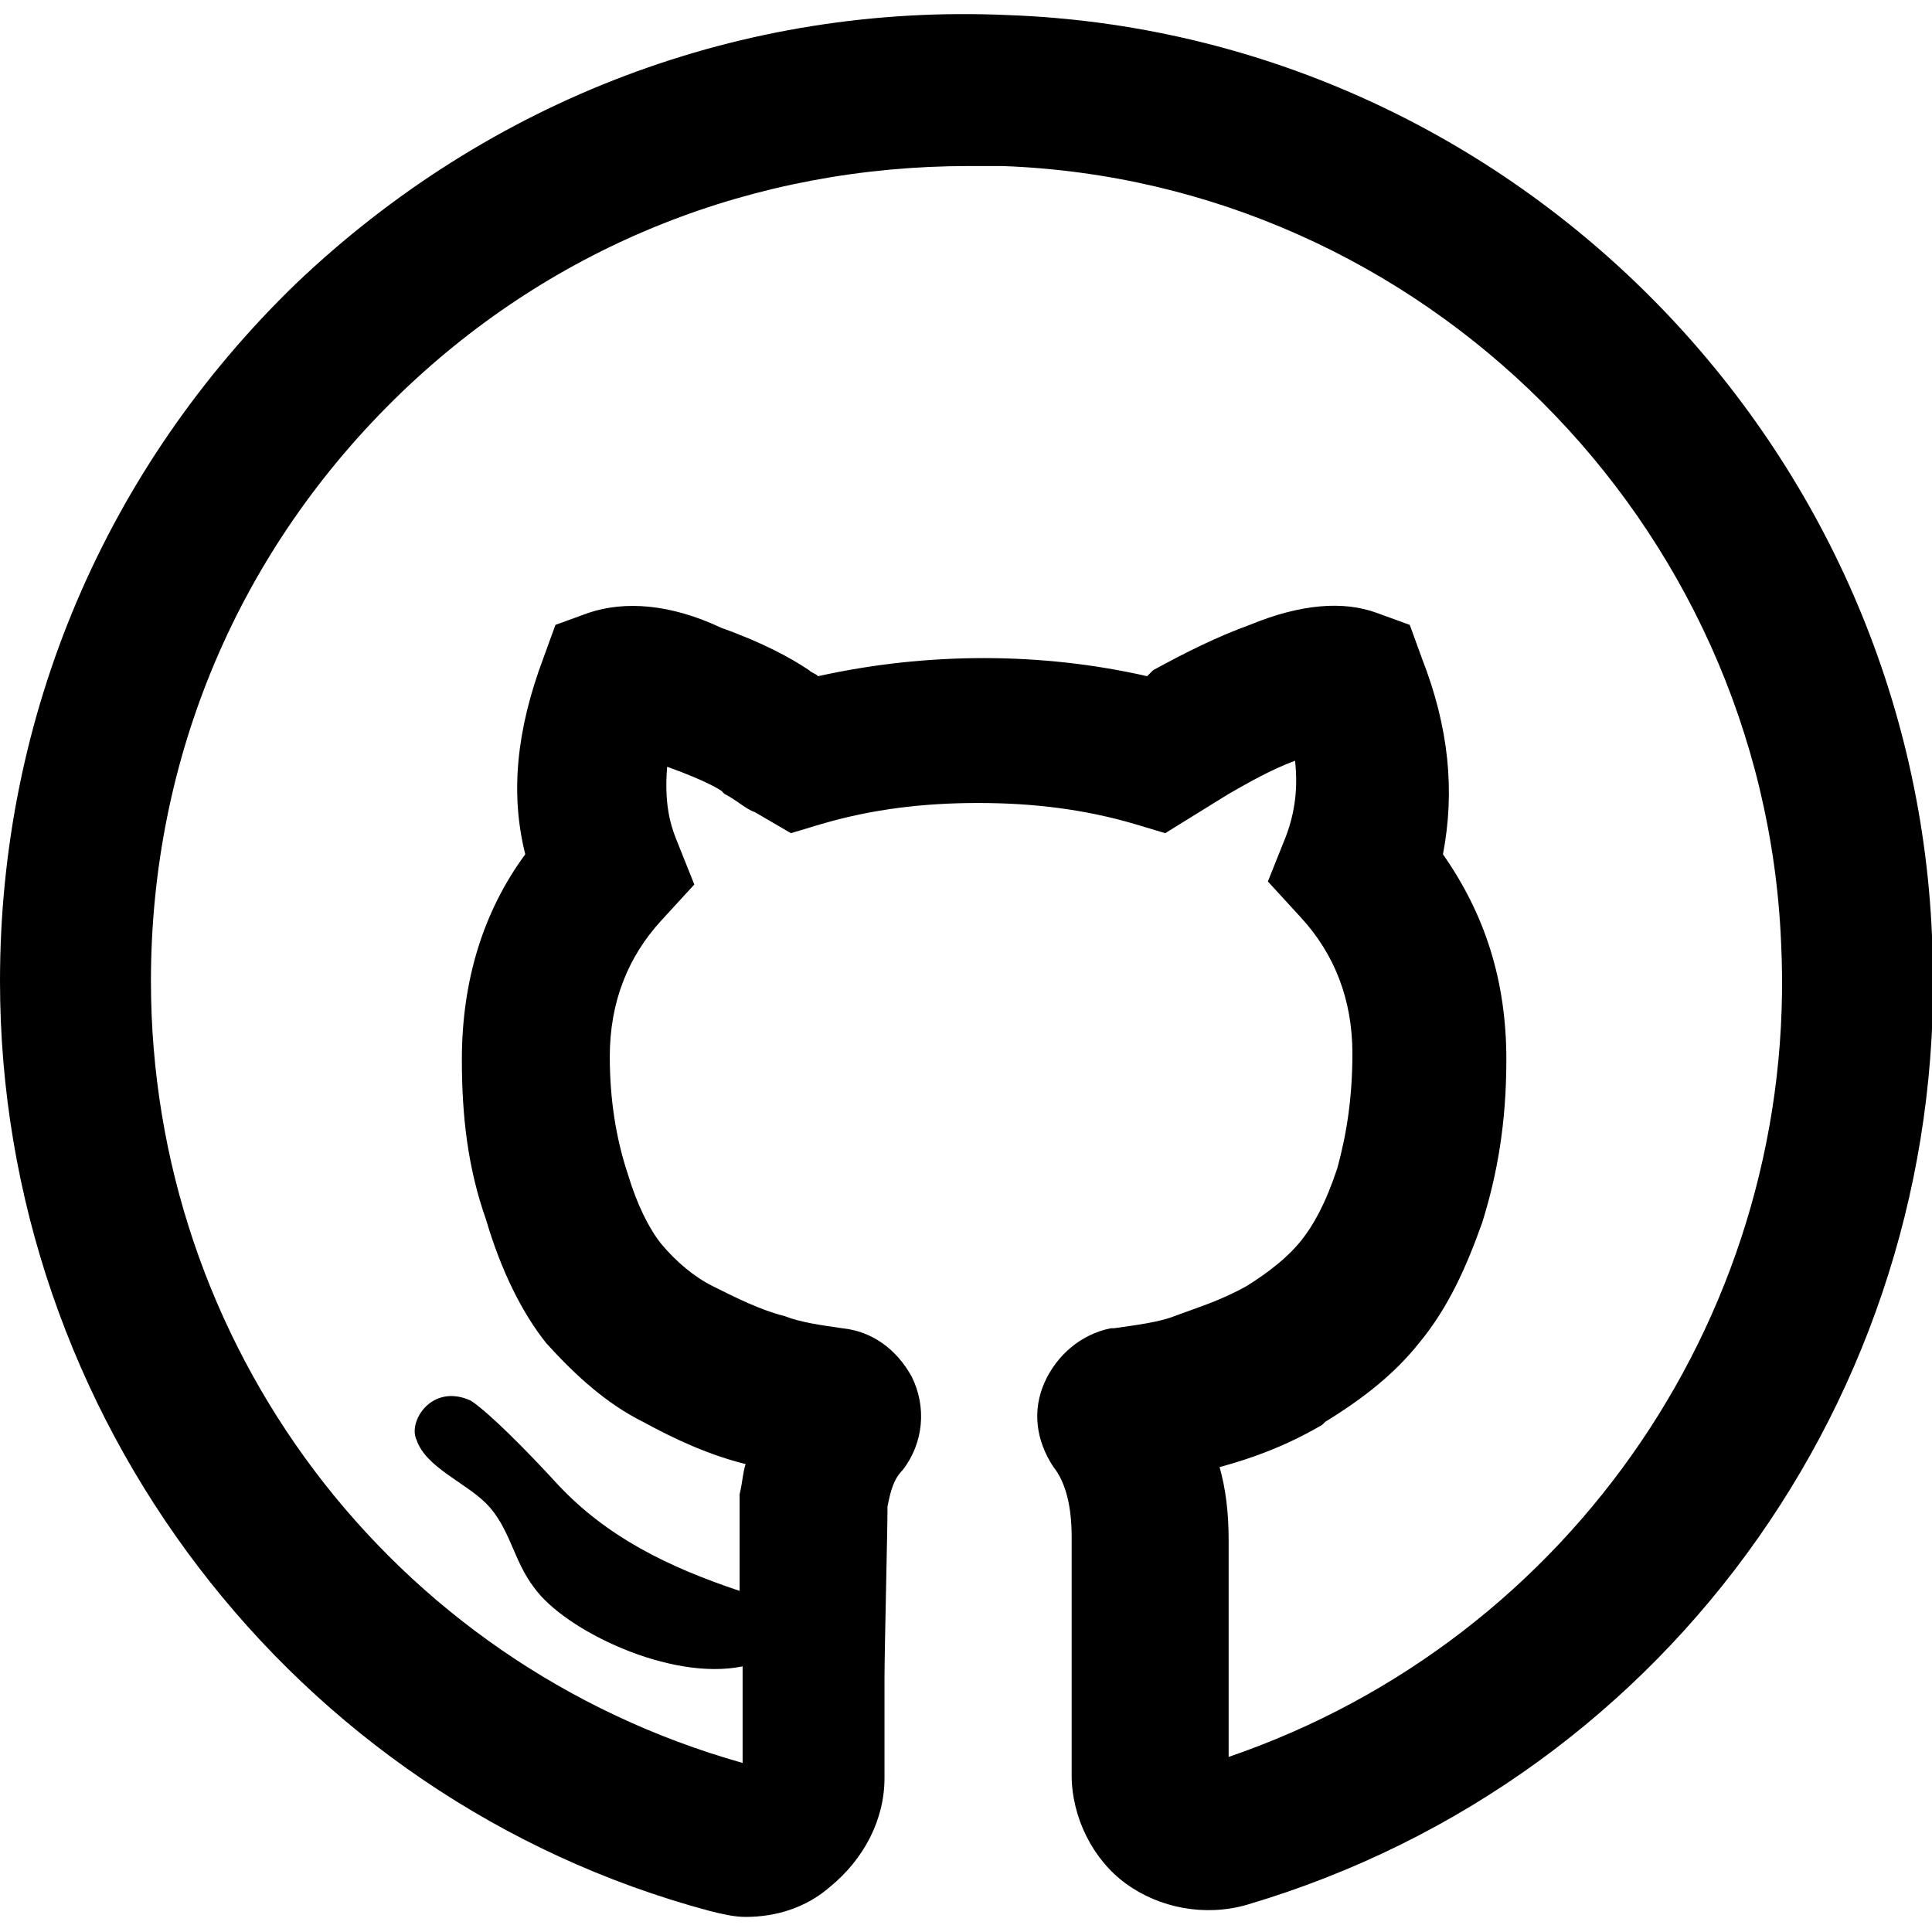 <?xml version="1.0" standalone="no"?><!DOCTYPE svg PUBLIC "-//W3C//DTD SVG 1.1//EN" "http://www.w3.org/Graphics/SVG/1.1/DTD/svg11.dtd"><svg t="1645683435318" class="icon" viewBox="0 0 1024 1024" version="1.1" xmlns="http://www.w3.org/2000/svg" p-id="2036" xmlns:xlink="http://www.w3.org/1999/xlink" width="200" height="200"><defs><style type="text/css"></style></defs><path d="M1024 496C1012.8 232 798.4 17.6 534.4 8 393.6 1.6 259.2 52.8 156.8 150.4 56 248 0 379.2 0 520c0 230.4 155.2 433.6 376 492.8 6.4 1.6 12.8 3.2 19.2 3.2 16 0 32-4.8 44.8-16 17.6-14.4 28.8-35.2 28.8-57.6v-52.8c0-14.4 1.6-78.4 1.6-91.2 1.6-8 3.2-14.4 8-19.2 11.2-14.4 12.8-33.6 4.8-49.6-8-14.4-20.8-24-36.8-25.6-11.2-1.6-22.4-3.2-30.4-6.4-12.8-3.2-25.6-9.6-38.4-16-9.6-4.8-19.2-12.8-27.2-22.4-6.4-8-12.8-20.8-17.6-36.8-6.4-19.2-9.6-40-9.6-62.4 0-28.8 9.6-52.8 27.2-72l17.6-19.2-9.6-24c-3.2-8-6.4-19.2-4.8-38.4 22.4 8 28.8 12.8 28.8 12.8l1.6 1.6c6.4 3.2 11.2 8 16 9.6l19.2 11.2 16-4.8c27.2-8 54.4-11.2 83.2-11.2 28.8 0 56 3.2 83.2 11.2l16 4.8 33.6-20.8c11.2-6.4 22.4-12.8 35.2-17.6 1.6 14.4 0 27.2-4.8 40l-9.6 24 17.6 19.2c17.6 19.2 27.2 43.2 27.2 72 0 24-3.2 43.2-8 60.8-6.4 19.2-12.8 30.4-19.2 38.4-6.4 8-16 16-28.8 24-14.4 8-25.6 11.2-38.4 16-8 3.2-20.8 4.8-32 6.4h-1.6c-16 3.2-28.8 14.4-35.2 28.8-6.4 14.4-4.8 30.4 4.8 44.8 6.4 8 9.6 20.8 9.6 36.8v126.4c0 22.4 11.2 44.8 28.8 57.6 17.6 12.8 41.6 17.6 64 11.2C888 942.4 1035.2 729.6 1024 496zM651.2 931.2V816c0-14.4-1.6-27.2-4.8-38.4 17.6-4.8 35.2-11.2 54.4-22.4l1.6-1.6c20.8-12.8 36.8-25.6 49.6-41.6 16-19.2 25.6-41.6 33.6-64 8-25.6 12.8-52.8 12.8-86.4 0-41.6-11.2-76.8-33.6-108.8 6.4-33.6 3.2-67.2-11.2-104l-6.4-17.6-17.6-6.4c-17.6-6.4-40-4.8-67.2 6.4-17.6 6.4-33.6 14.4-51.2 24l-3.2 3.2c-56-12.8-116.8-12.8-174.4 0-1.6-1.6-3.2-1.6-4.8-3.2-9.6-6.4-24-14.4-46.4-22.4-27.2-12.8-51.2-14.4-70.4-8l-17.6 6.4-6.4 17.6c-14.4 38.4-17.6 72-9.6 104-22.4 30.4-33.6 67.2-33.6 108.8 0 30.4 3.2 57.6 12.8 84.8 8 27.2 19.2 49.6 32 65.6 16 17.6 32 32 51.2 41.6 17.6 9.6 35.2 17.6 54.4 22.4-1.6 4.8-1.6 9.6-3.2 16V843.2c-38.4-12.8-70.4-28.8-96-56-17.6-19.2-36.8-38.4-46.4-44.8-20.8-9.6-33.6 11.2-28.8 20.8 4.8 14.4 25.6 22.4 36.8 33.6 12.8 12.8 14.4 30.4 25.6 44.8 16 22.4 72 49.6 110.4 41.6v51.2C206.4 881.6 80 712 80 520c0-118.4 46.4-228.8 132.8-312C294.4 129.6 400 88 513.6 88h17.6C753.6 96 934.4 276.8 944 499.2c9.6 193.6-110.4 369.6-292.8 432z" p-id="2037"></path></svg>